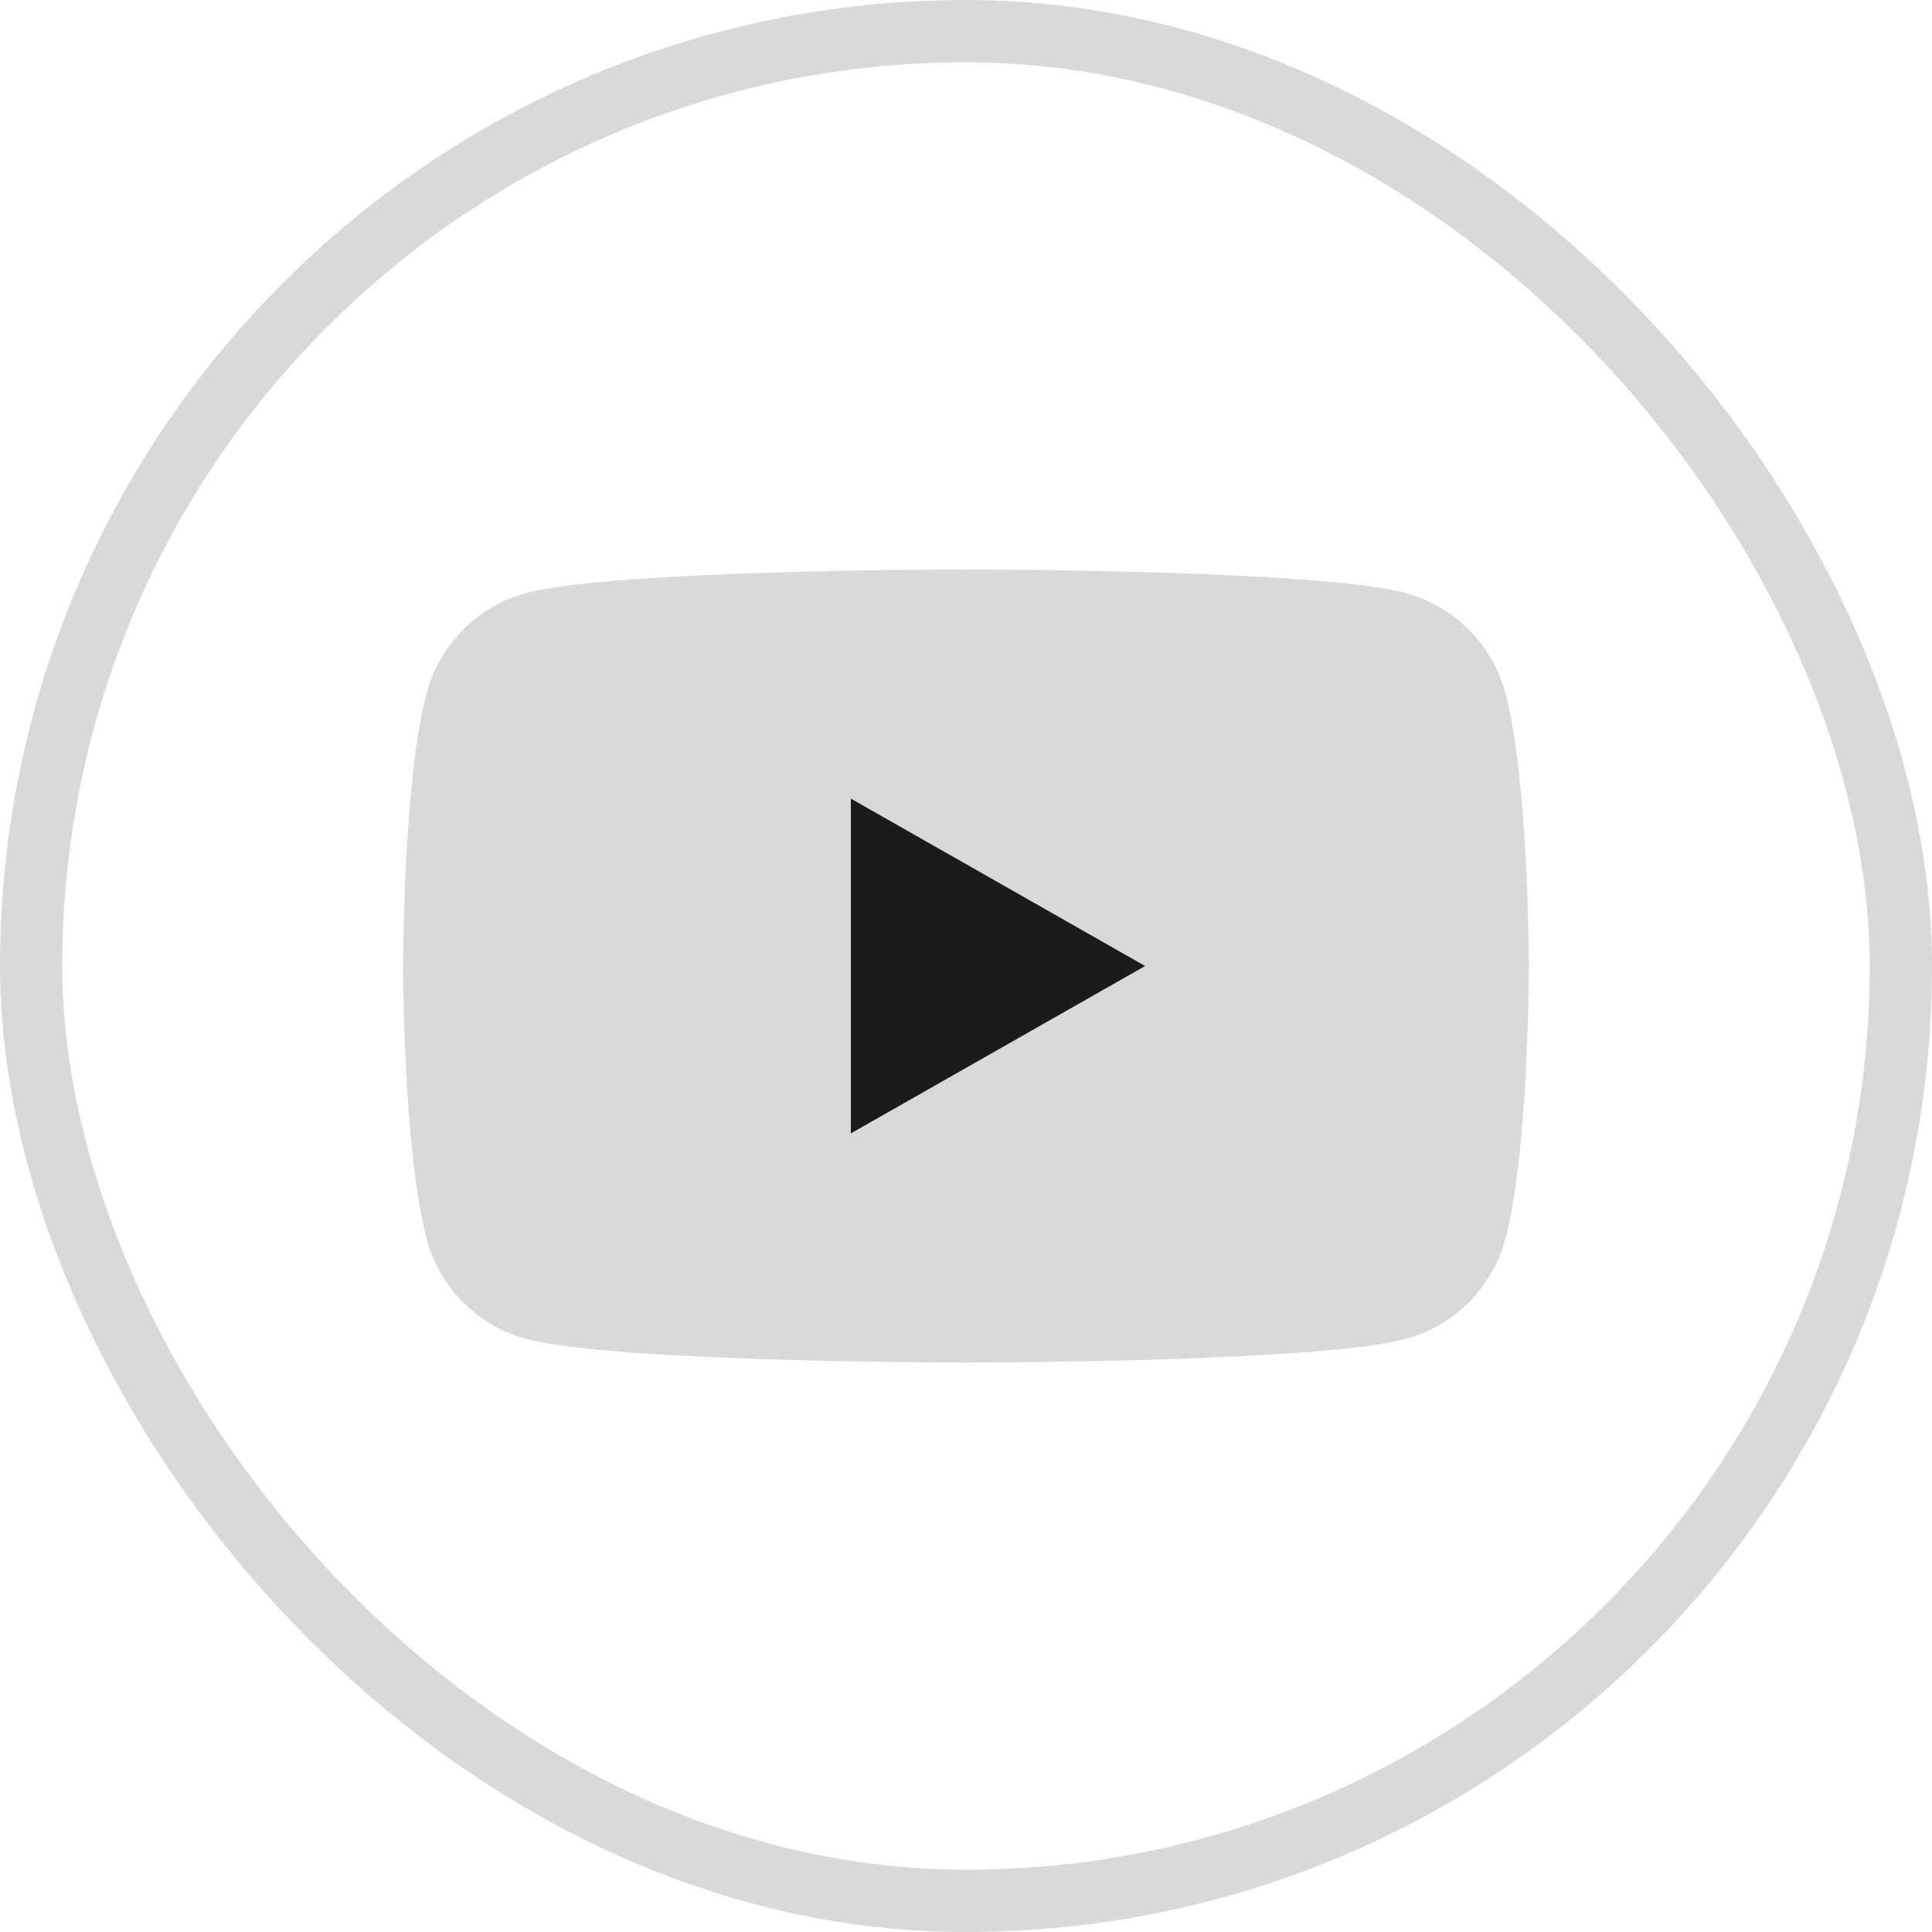 <?xml version="1.0" encoding="UTF-8"?> <svg xmlns="http://www.w3.org/2000/svg" width="62" height="62" viewBox="0 0 62 62" fill="none"><rect x="1" y="1" width="60" height="60" rx="30" stroke="#D9D9D9" stroke-width="2"></rect><path d="M48.31 22.247C48.106 21.478 47.703 20.777 47.142 20.212C46.582 19.648 45.883 19.241 45.116 19.032C42.291 18.273 31 18.273 31 18.273C31 18.273 19.71 18.273 16.885 19.032C16.118 19.241 15.419 19.648 14.858 20.212C14.298 20.777 13.895 21.478 13.691 22.247C12.935 25.084 12.935 31 12.935 31C12.935 31 12.935 36.916 13.691 39.753C13.895 40.522 14.298 41.223 14.858 41.788C15.419 42.352 16.118 42.759 16.885 42.968C19.71 43.727 31 43.727 31 43.727C31 43.727 42.291 43.727 45.116 42.968C45.883 42.759 46.582 42.352 47.142 41.788C47.703 41.223 48.106 40.522 48.31 39.753C49.065 36.916 49.065 31 49.065 31C49.065 31 49.065 25.084 48.31 22.247Z" fill="#D9D9D9"></path><path d="M27.305 36.372V25.628L36.748 31L27.305 36.372Z" fill="#1B1B1B"></path></svg> 